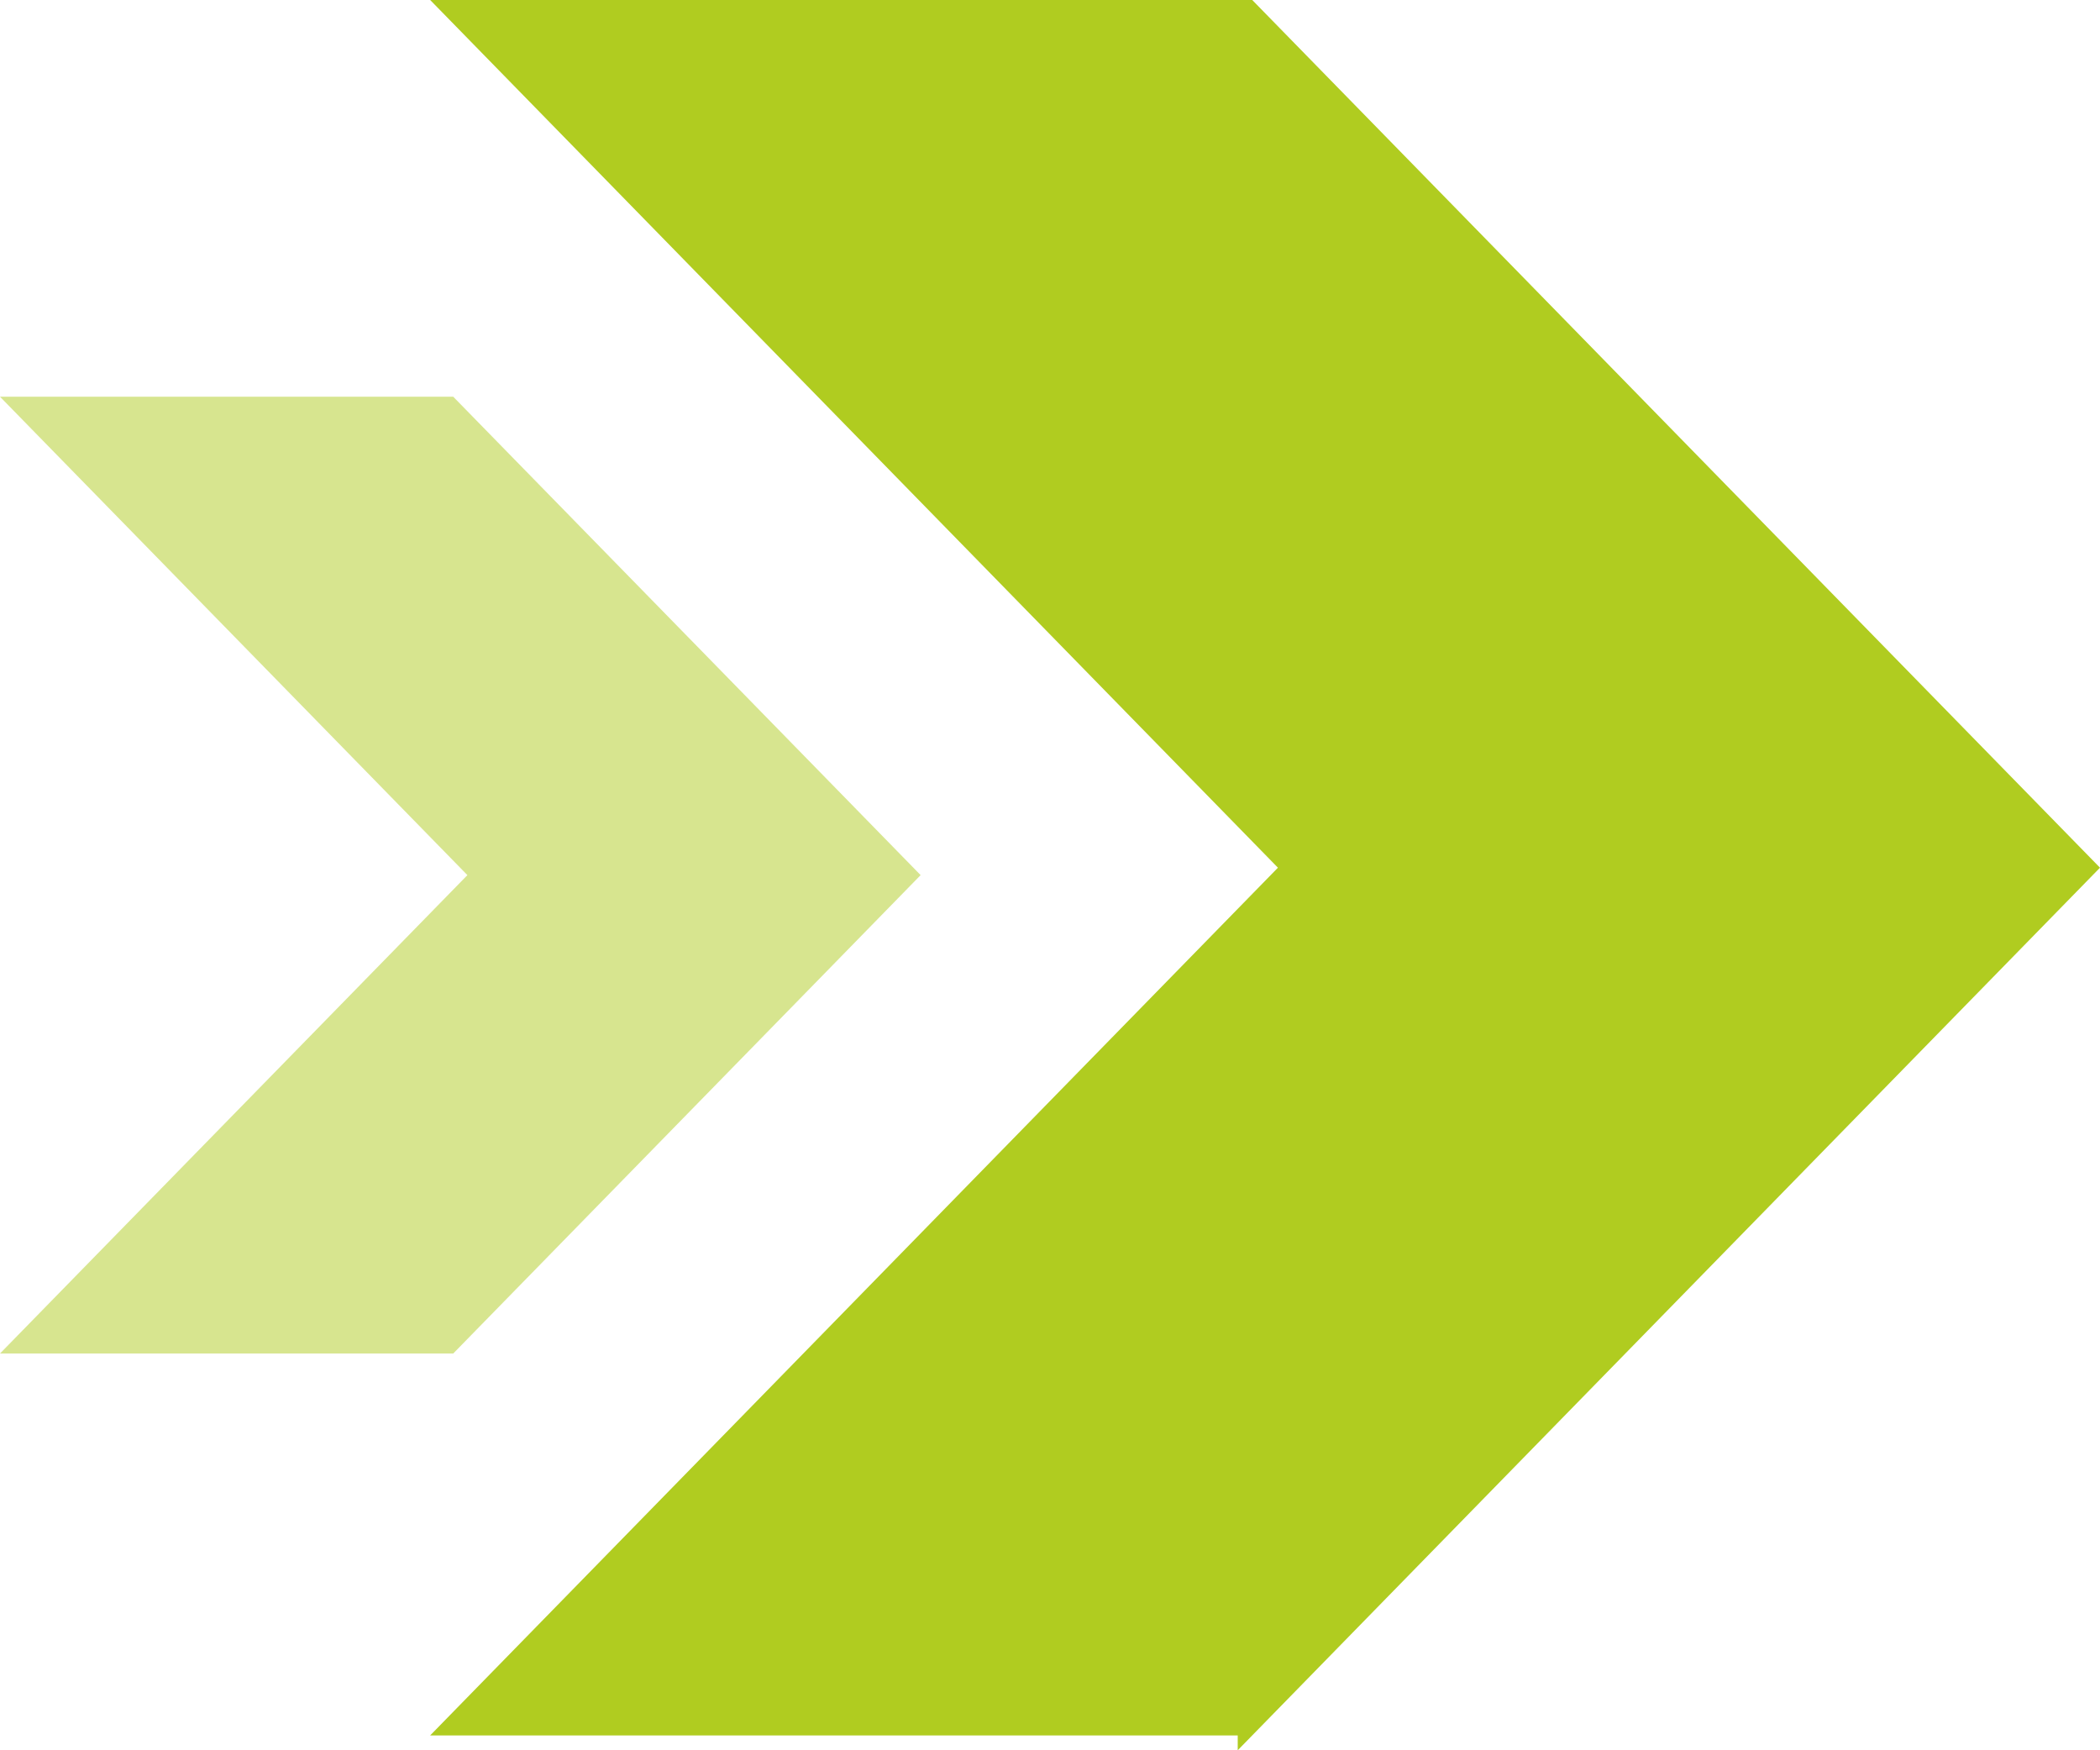 <?xml version="1.0" encoding="UTF-8"?> <svg xmlns="http://www.w3.org/2000/svg" xmlns:xlink="http://www.w3.org/1999/xlink" xmlns:xodm="http://www.corel.com/coreldraw/odm/2003" xml:space="preserve" width="21.167mm" height="17.639mm" version="1.1" style="shape-rendering:geometricPrecision; text-rendering:geometricPrecision; image-rendering:optimizeQuality; fill-rule:evenodd; clip-rule:evenodd" viewBox="0 0 2116.66 1763.88"> <defs> <style type="text/css"> .fil0 {fill:#B0CC20} .fil1 {fill:#B0CC20;fill-opacity:0.502} </style> </defs> <g id="Слой_x0020_1">  <g id="_1463691213328"> <polygon class="fil0" points="433.57,1748.92 1288.07,874.45 433.57,-0.01 1262.17,-0.01 1702.36,450.47 2116.66,874.45 1702.36,1298.43 1247.54,1763.88 1247.54,1748.92 "></polygon> <polygon class="fil1" points="-0.01,1364.06 471.1,881.93 -0.01,399.81 456.82,399.81 699.52,648.17 927.93,881.93 699.52,1115.68 456.81,1364.06 "></polygon> </g> </g> </svg> 
